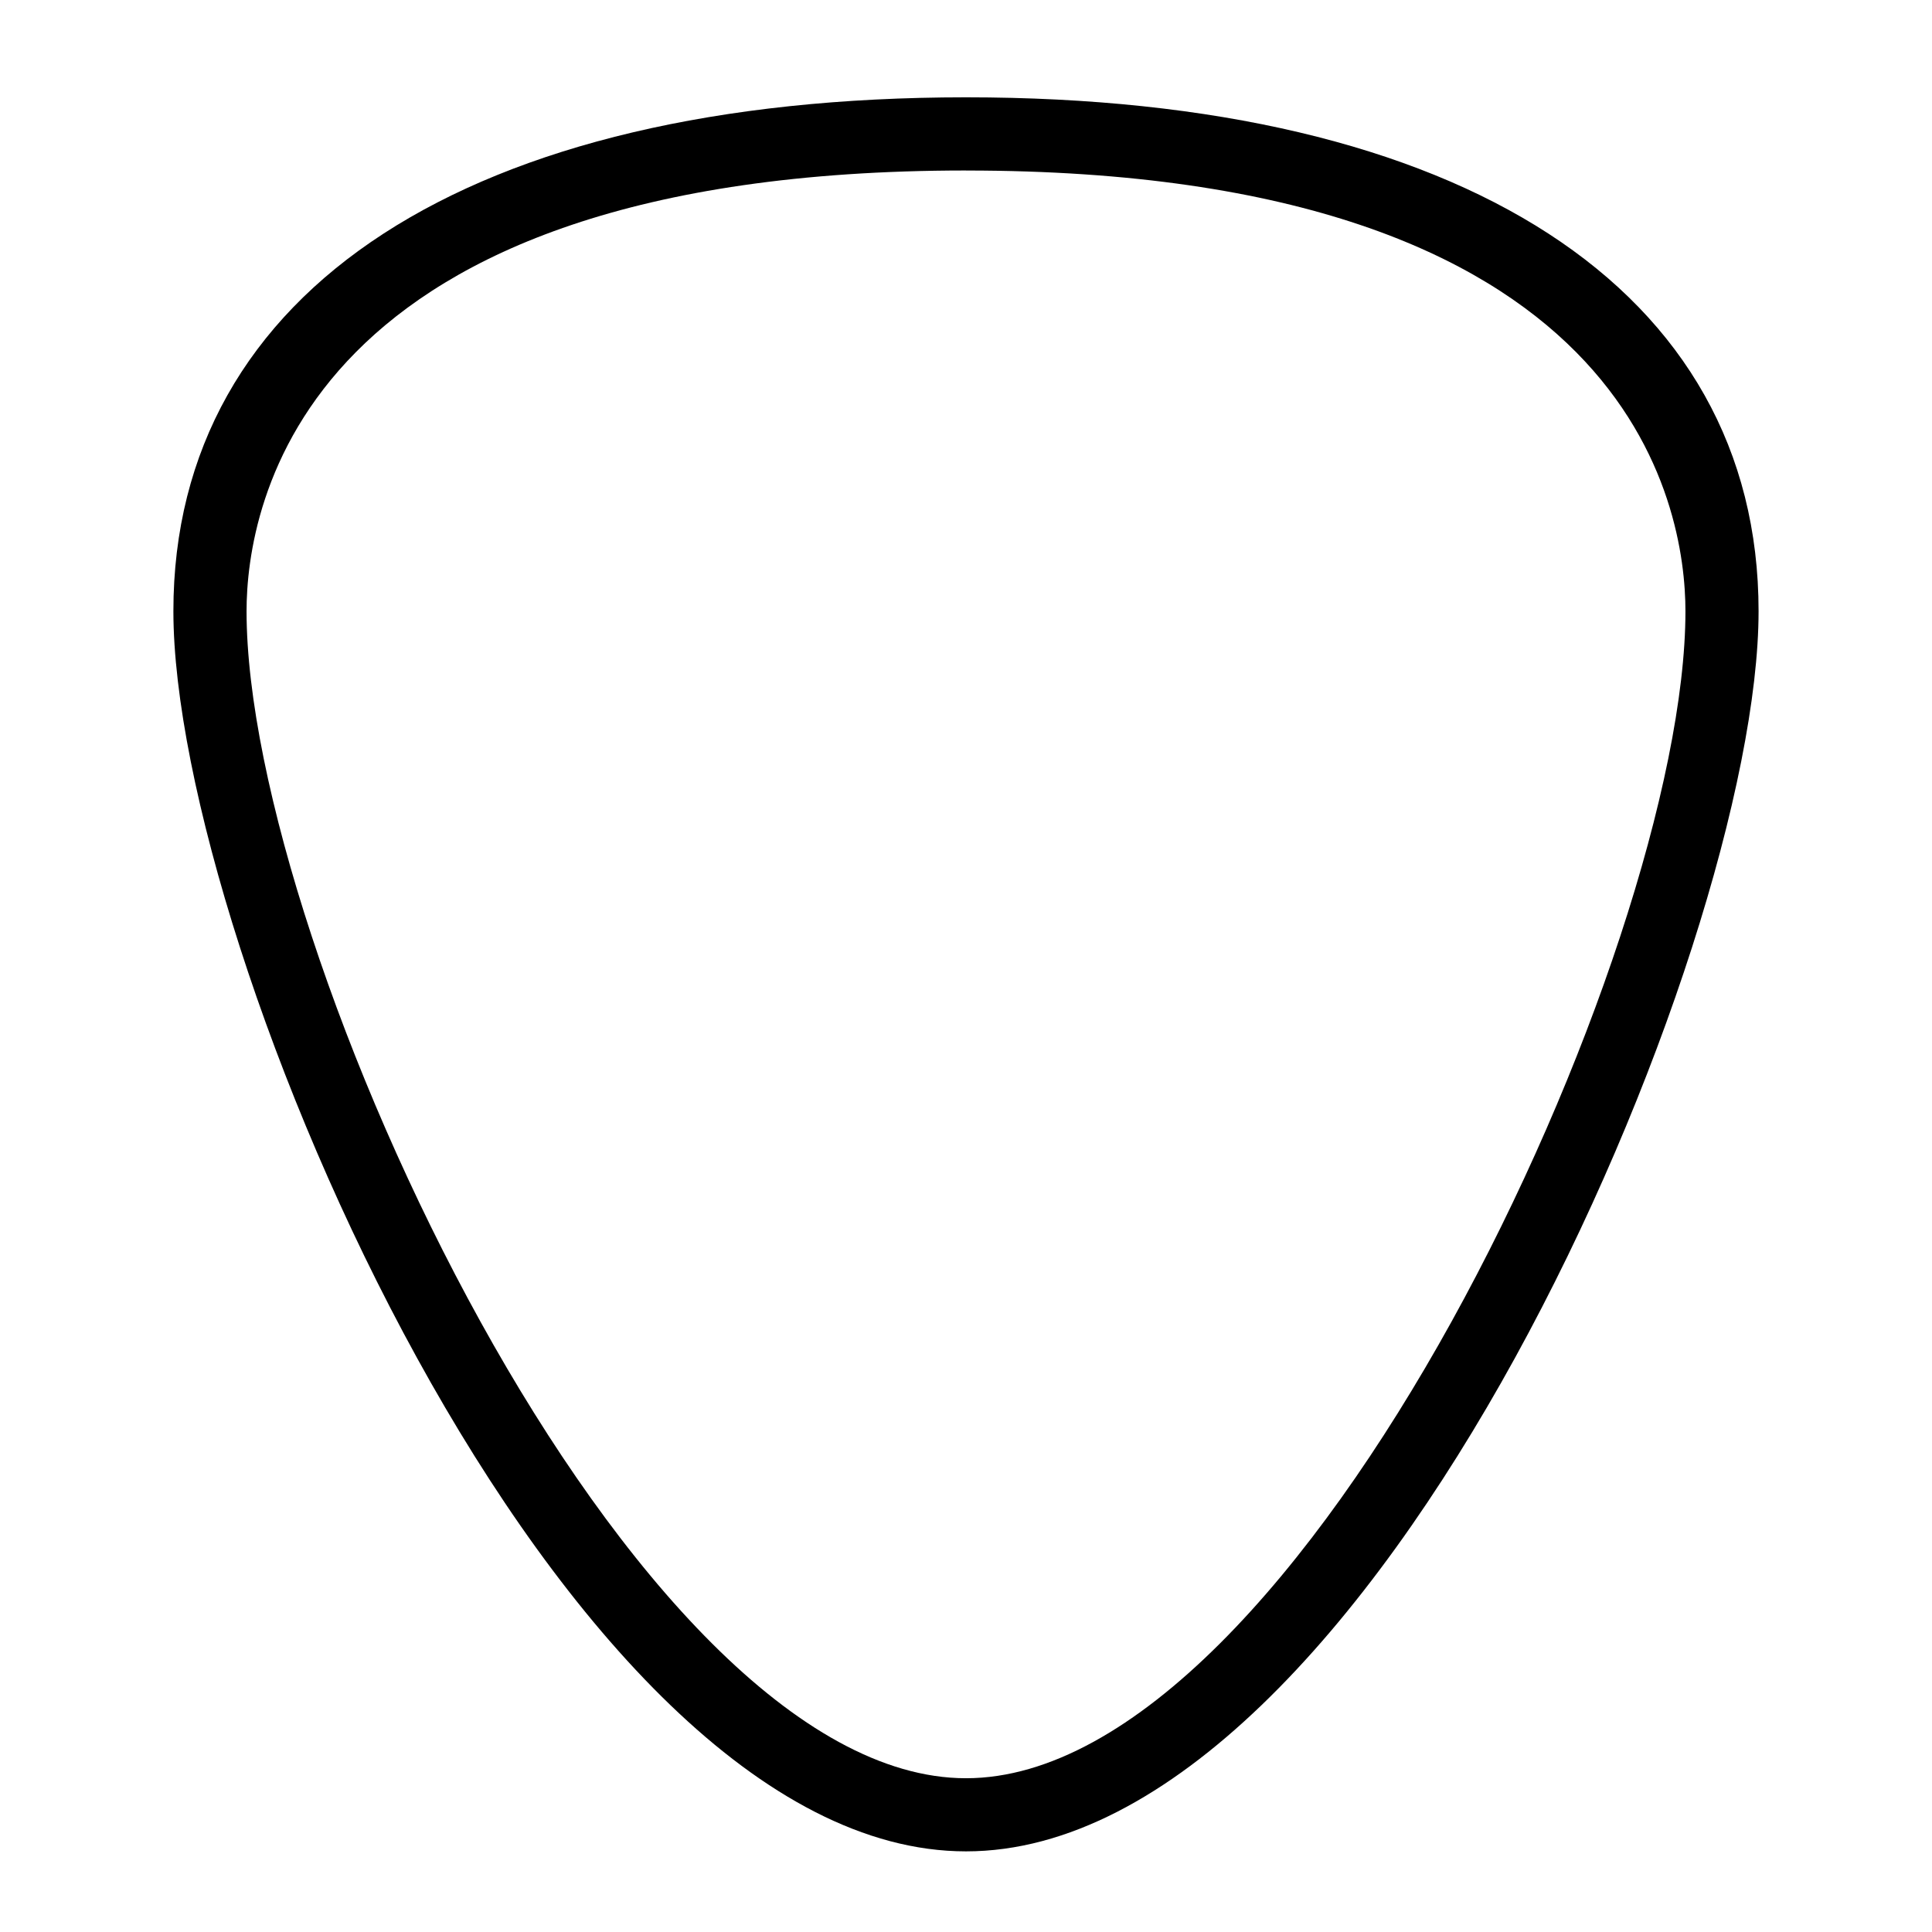 <?xml version="1.0" encoding="UTF-8"?>
<!-- Uploaded to: ICON Repo, www.iconrepo.com, Generator: ICON Repo Mixer Tools -->
<svg fill="#000000" width="800px" height="800px" version="1.1" viewBox="144 144 512 512" xmlns="http://www.w3.org/2000/svg">
 <path d="m400 634.63c-107.9 0-210.05-239.15-210.05-328.66-0.004-85.273 78.52-136.18 210.05-136.18 131.52 0 210.04 50.91 210.04 136.18 0 89.508-102.14 328.66-210.04 328.66zm0-445.45c-176.91 0-190.66 89.395-190.66 116.8 0 89.738 101.77 309.27 190.66 309.27s190.66-219.54 190.66-309.27c0-27.395-13.754-116.79-190.66-116.79z"/>
</svg>
